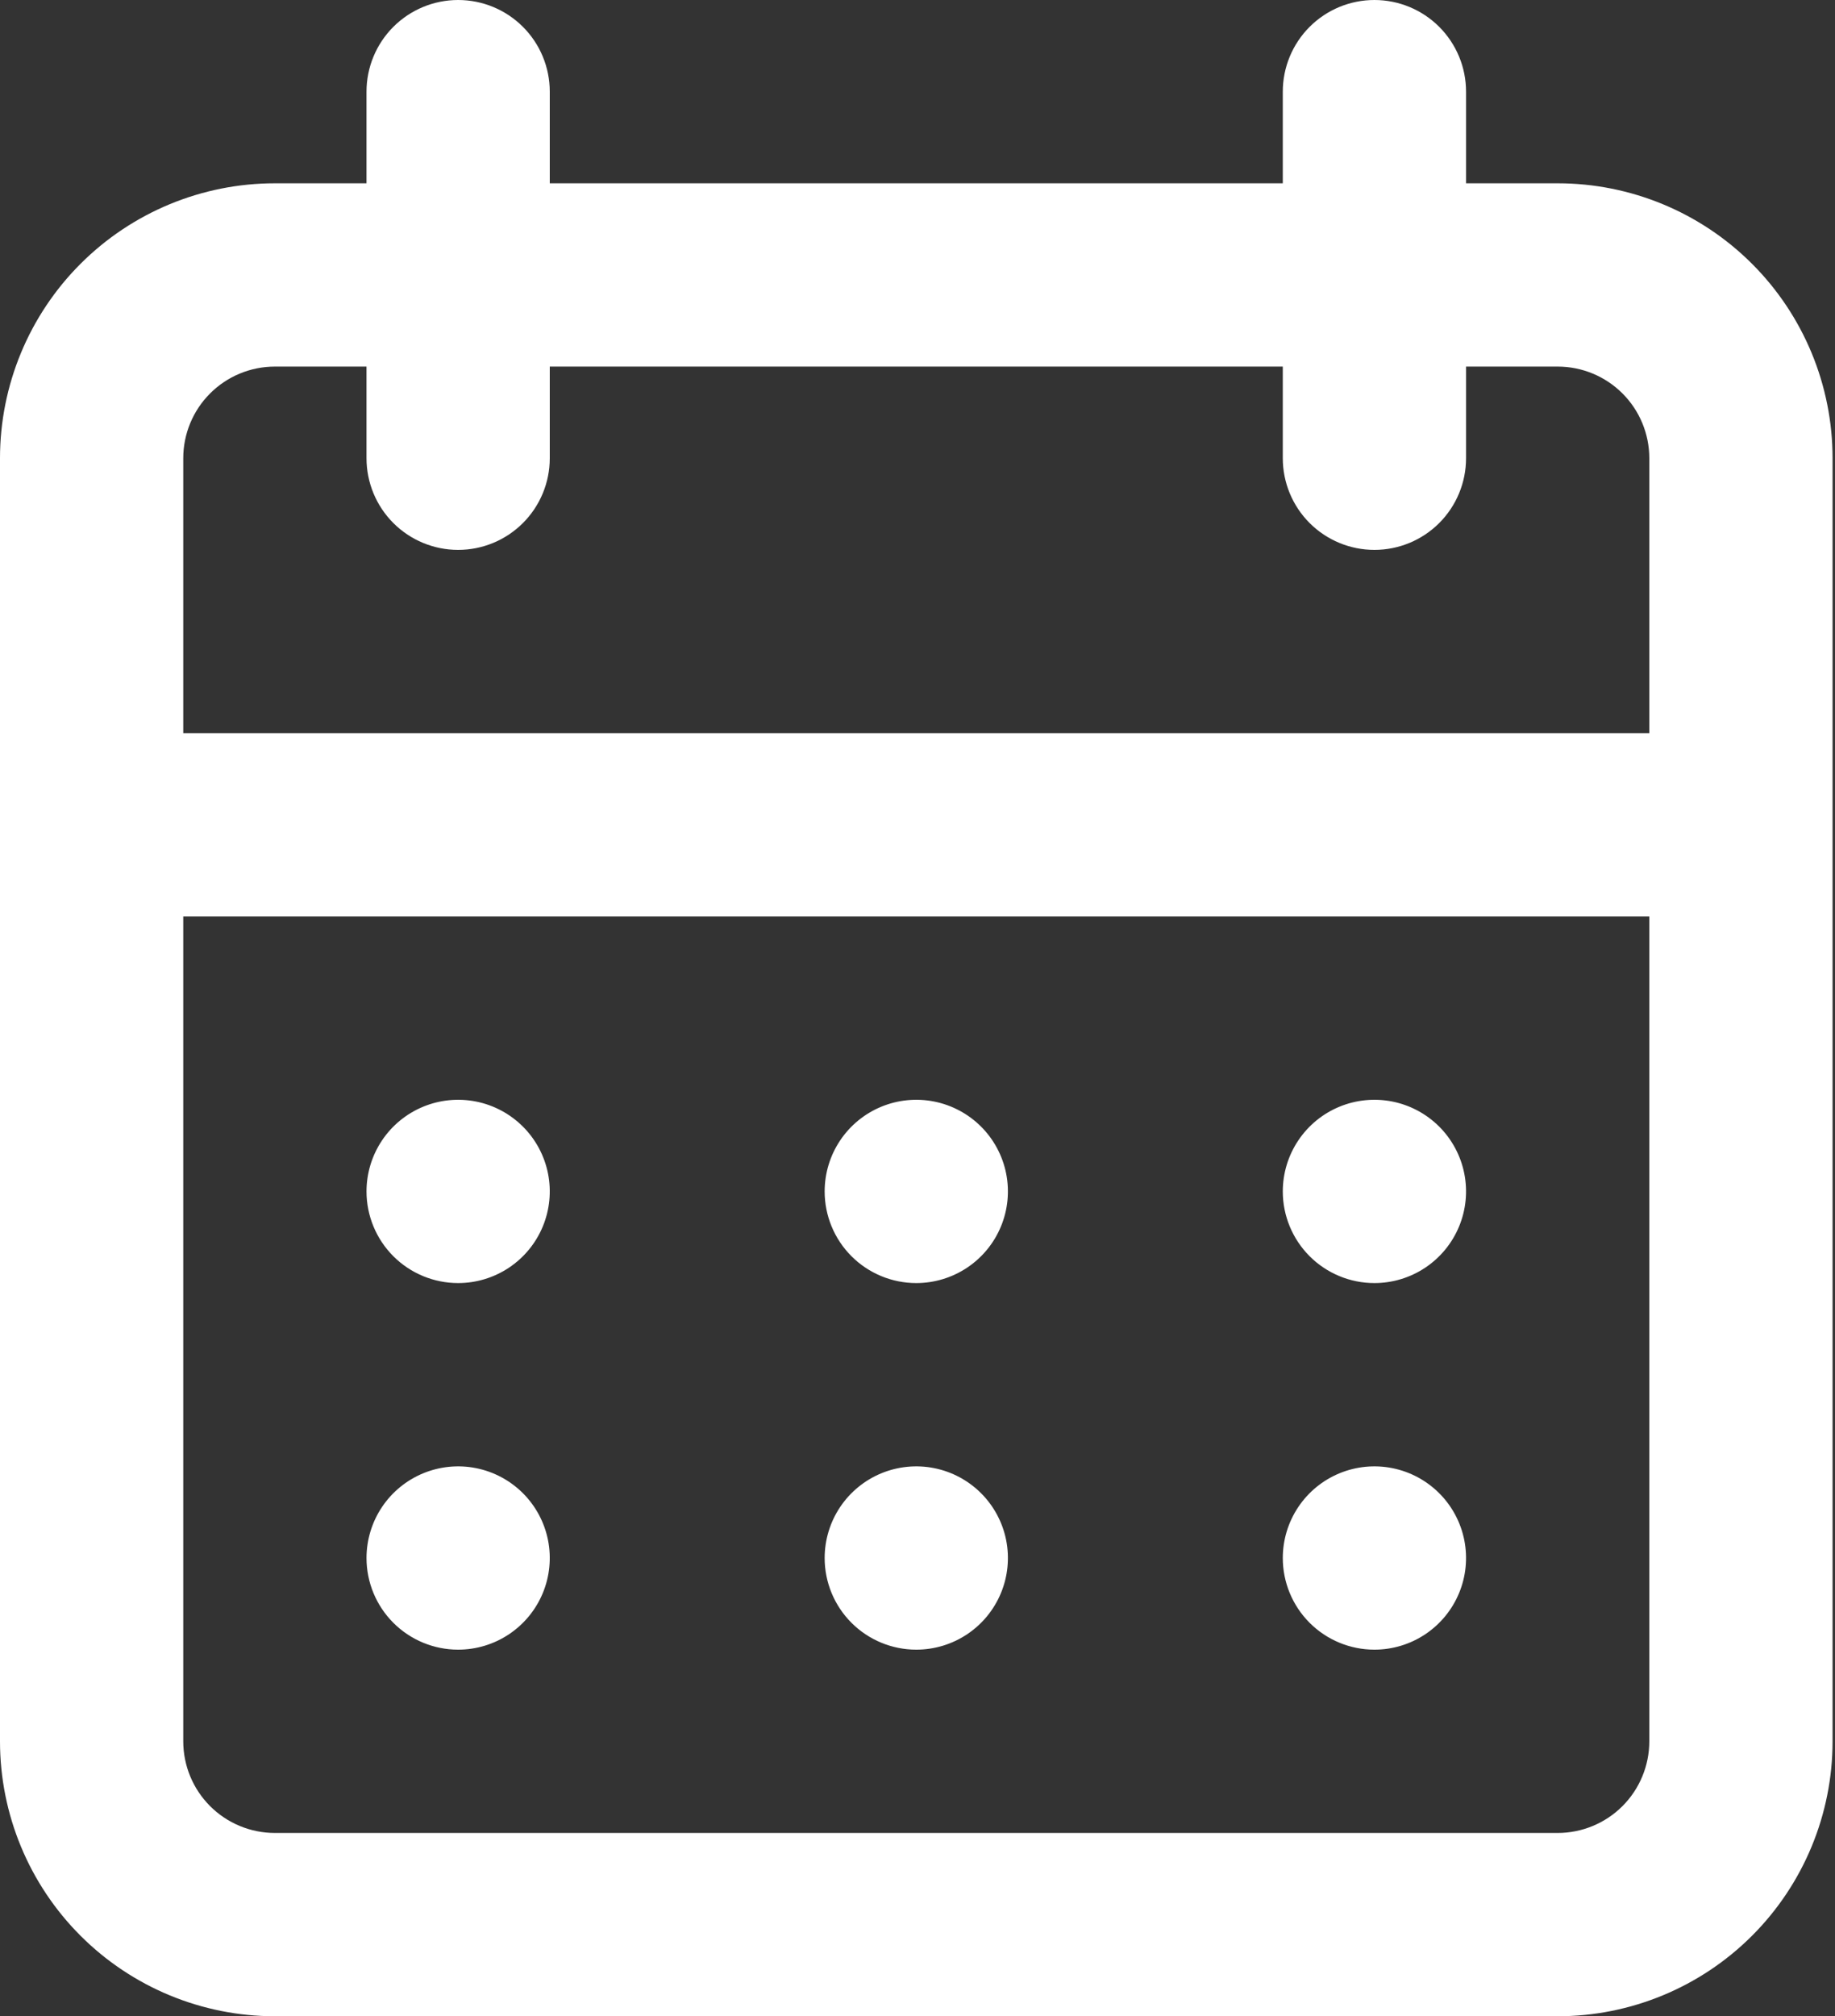 <?xml version="1.0" encoding="UTF-8"?> <svg xmlns="http://www.w3.org/2000/svg" width="274" height="301" viewBox="0 0 274 301" fill="none"><rect x="0" y="0" width="274" height="301" fill="#333333" stroke="none"/> <path d="M136.818 246.272C139.524 246.272 142.169 245.47 144.419 243.967C146.669 242.463 148.423 240.326 149.458 237.826C150.494 235.326 150.765 232.575 150.237 229.921C149.709 227.267 148.406 224.83 146.493 222.916C144.579 221.003 142.141 219.7 139.487 219.172C136.833 218.644 134.082 218.915 131.582 219.95C129.082 220.986 126.945 222.74 125.442 224.989C123.939 227.239 123.136 229.885 123.136 232.591C123.136 236.219 124.578 239.699 127.144 242.265C129.709 244.831 133.189 246.272 136.818 246.272ZM205.227 246.272C207.933 246.272 210.578 245.47 212.828 243.967C215.078 242.463 216.832 240.326 217.867 237.826C218.903 235.326 219.174 232.575 218.646 229.921C218.118 227.267 216.815 224.83 214.902 222.916C212.988 221.003 210.55 219.7 207.896 219.172C205.242 218.644 202.491 218.915 199.991 219.95C197.491 220.986 195.354 222.74 193.851 224.989C192.348 227.239 191.545 229.885 191.545 232.591C191.545 236.219 192.987 239.699 195.553 242.265C198.118 244.831 201.598 246.272 205.227 246.272ZM205.227 191.545C207.933 191.545 210.578 190.743 212.828 189.239C215.078 187.736 216.832 185.599 217.867 183.099C218.903 180.599 219.174 177.848 218.646 175.194C218.118 172.54 216.815 170.102 214.902 168.189C212.988 166.276 210.55 164.972 207.896 164.445C205.242 163.917 202.491 164.188 199.991 165.223C197.491 166.259 195.354 168.012 193.851 170.262C192.348 172.512 191.545 175.157 191.545 177.863C191.545 181.492 192.987 184.972 195.553 187.538C198.118 190.104 201.598 191.545 205.227 191.545ZM136.818 191.545C139.524 191.545 142.169 190.743 144.419 189.239C146.669 187.736 148.423 185.599 149.458 183.099C150.494 180.599 150.765 177.848 150.237 175.194C149.709 172.54 148.406 170.102 146.493 168.189C144.579 166.276 142.141 164.972 139.487 164.445C136.833 163.917 134.082 164.188 131.582 165.223C129.082 166.259 126.945 168.012 125.442 170.262C123.939 172.512 123.136 175.157 123.136 177.863C123.136 181.492 124.578 184.972 127.144 187.538C129.709 190.104 133.189 191.545 136.818 191.545ZM232.591 27.364H218.909V13.682C218.909 10.053 217.467 6.573 214.902 4.007C212.336 1.441 208.856 0 205.227 0C201.598 0 198.118 1.441 195.553 4.007C192.987 6.573 191.545 10.053 191.545 13.682V27.364H82.091V13.682C82.091 10.053 80.649 6.573 78.084 4.007C75.518 1.441 72.038 0 68.409 0C64.78 0 61.3 1.441 58.734 4.007C56.169 6.573 54.727 10.053 54.727 13.682V27.364H41.045C30.16 27.364 19.719 31.688 12.022 39.386C4.324 47.083 0 57.523 0 68.409V259.954C0 270.84 4.324 281.28 12.022 288.978C19.719 296.675 30.16 301 41.045 301H232.591C243.477 301 253.917 296.675 261.614 288.978C269.312 281.28 273.636 270.84 273.636 259.954V68.409C273.636 57.523 269.312 47.083 261.614 39.386C253.917 31.688 243.477 27.364 232.591 27.364ZM246.272 259.954C246.272 263.583 244.831 267.063 242.265 269.629C239.699 272.195 236.219 273.636 232.591 273.636H41.045C37.417 273.636 33.937 272.195 31.371 269.629C28.805 267.063 27.364 263.583 27.364 259.954V136.818H246.272V259.954ZM246.272 109.454H27.364V68.409C27.364 64.78 28.805 61.3 31.371 58.734C33.937 56.169 37.417 54.727 41.045 54.727H54.727V68.409C54.727 72.038 56.169 75.518 58.734 78.084C61.3 80.649 64.78 82.091 68.409 82.091C72.038 82.091 75.518 80.649 78.084 78.084C80.649 75.518 82.091 72.038 82.091 68.409V54.727H191.545V68.409C191.545 72.038 192.987 75.518 195.553 78.084C198.118 80.649 201.598 82.091 205.227 82.091C208.856 82.091 212.336 80.649 214.902 78.084C217.467 75.518 218.909 72.038 218.909 68.409V54.727H232.591C236.219 54.727 239.699 56.169 242.265 58.734C244.831 61.3 246.272 64.78 246.272 68.409V109.454ZM68.409 191.545C71.115 191.545 73.76 190.743 76.01 189.239C78.26 187.736 80.014 185.599 81.049 183.099C82.085 180.599 82.356 177.848 81.828 175.194C81.3 172.54 79.997 170.102 78.084 168.189C76.17 166.276 73.732 164.972 71.078 164.445C68.424 163.917 65.673 164.188 63.173 165.223C60.673 166.259 58.536 168.012 57.033 170.262C55.53 172.512 54.727 175.157 54.727 177.863C54.727 181.492 56.169 184.972 58.734 187.538C61.3 190.104 64.78 191.545 68.409 191.545ZM68.409 246.272C71.115 246.272 73.76 245.47 76.01 243.967C78.26 242.463 80.014 240.326 81.049 237.826C82.085 235.326 82.356 232.575 81.828 229.921C81.3 227.267 79.997 224.83 78.084 222.916C76.17 221.003 73.732 219.7 71.078 219.172C68.424 218.644 65.673 218.915 63.173 219.95C60.673 220.986 58.536 222.74 57.033 224.989C55.53 227.239 54.727 229.885 54.727 232.591C54.727 236.219 56.169 239.699 58.734 242.265C61.3 244.831 64.78 246.272 68.409 246.272Z" fill="white"></path> </svg> 